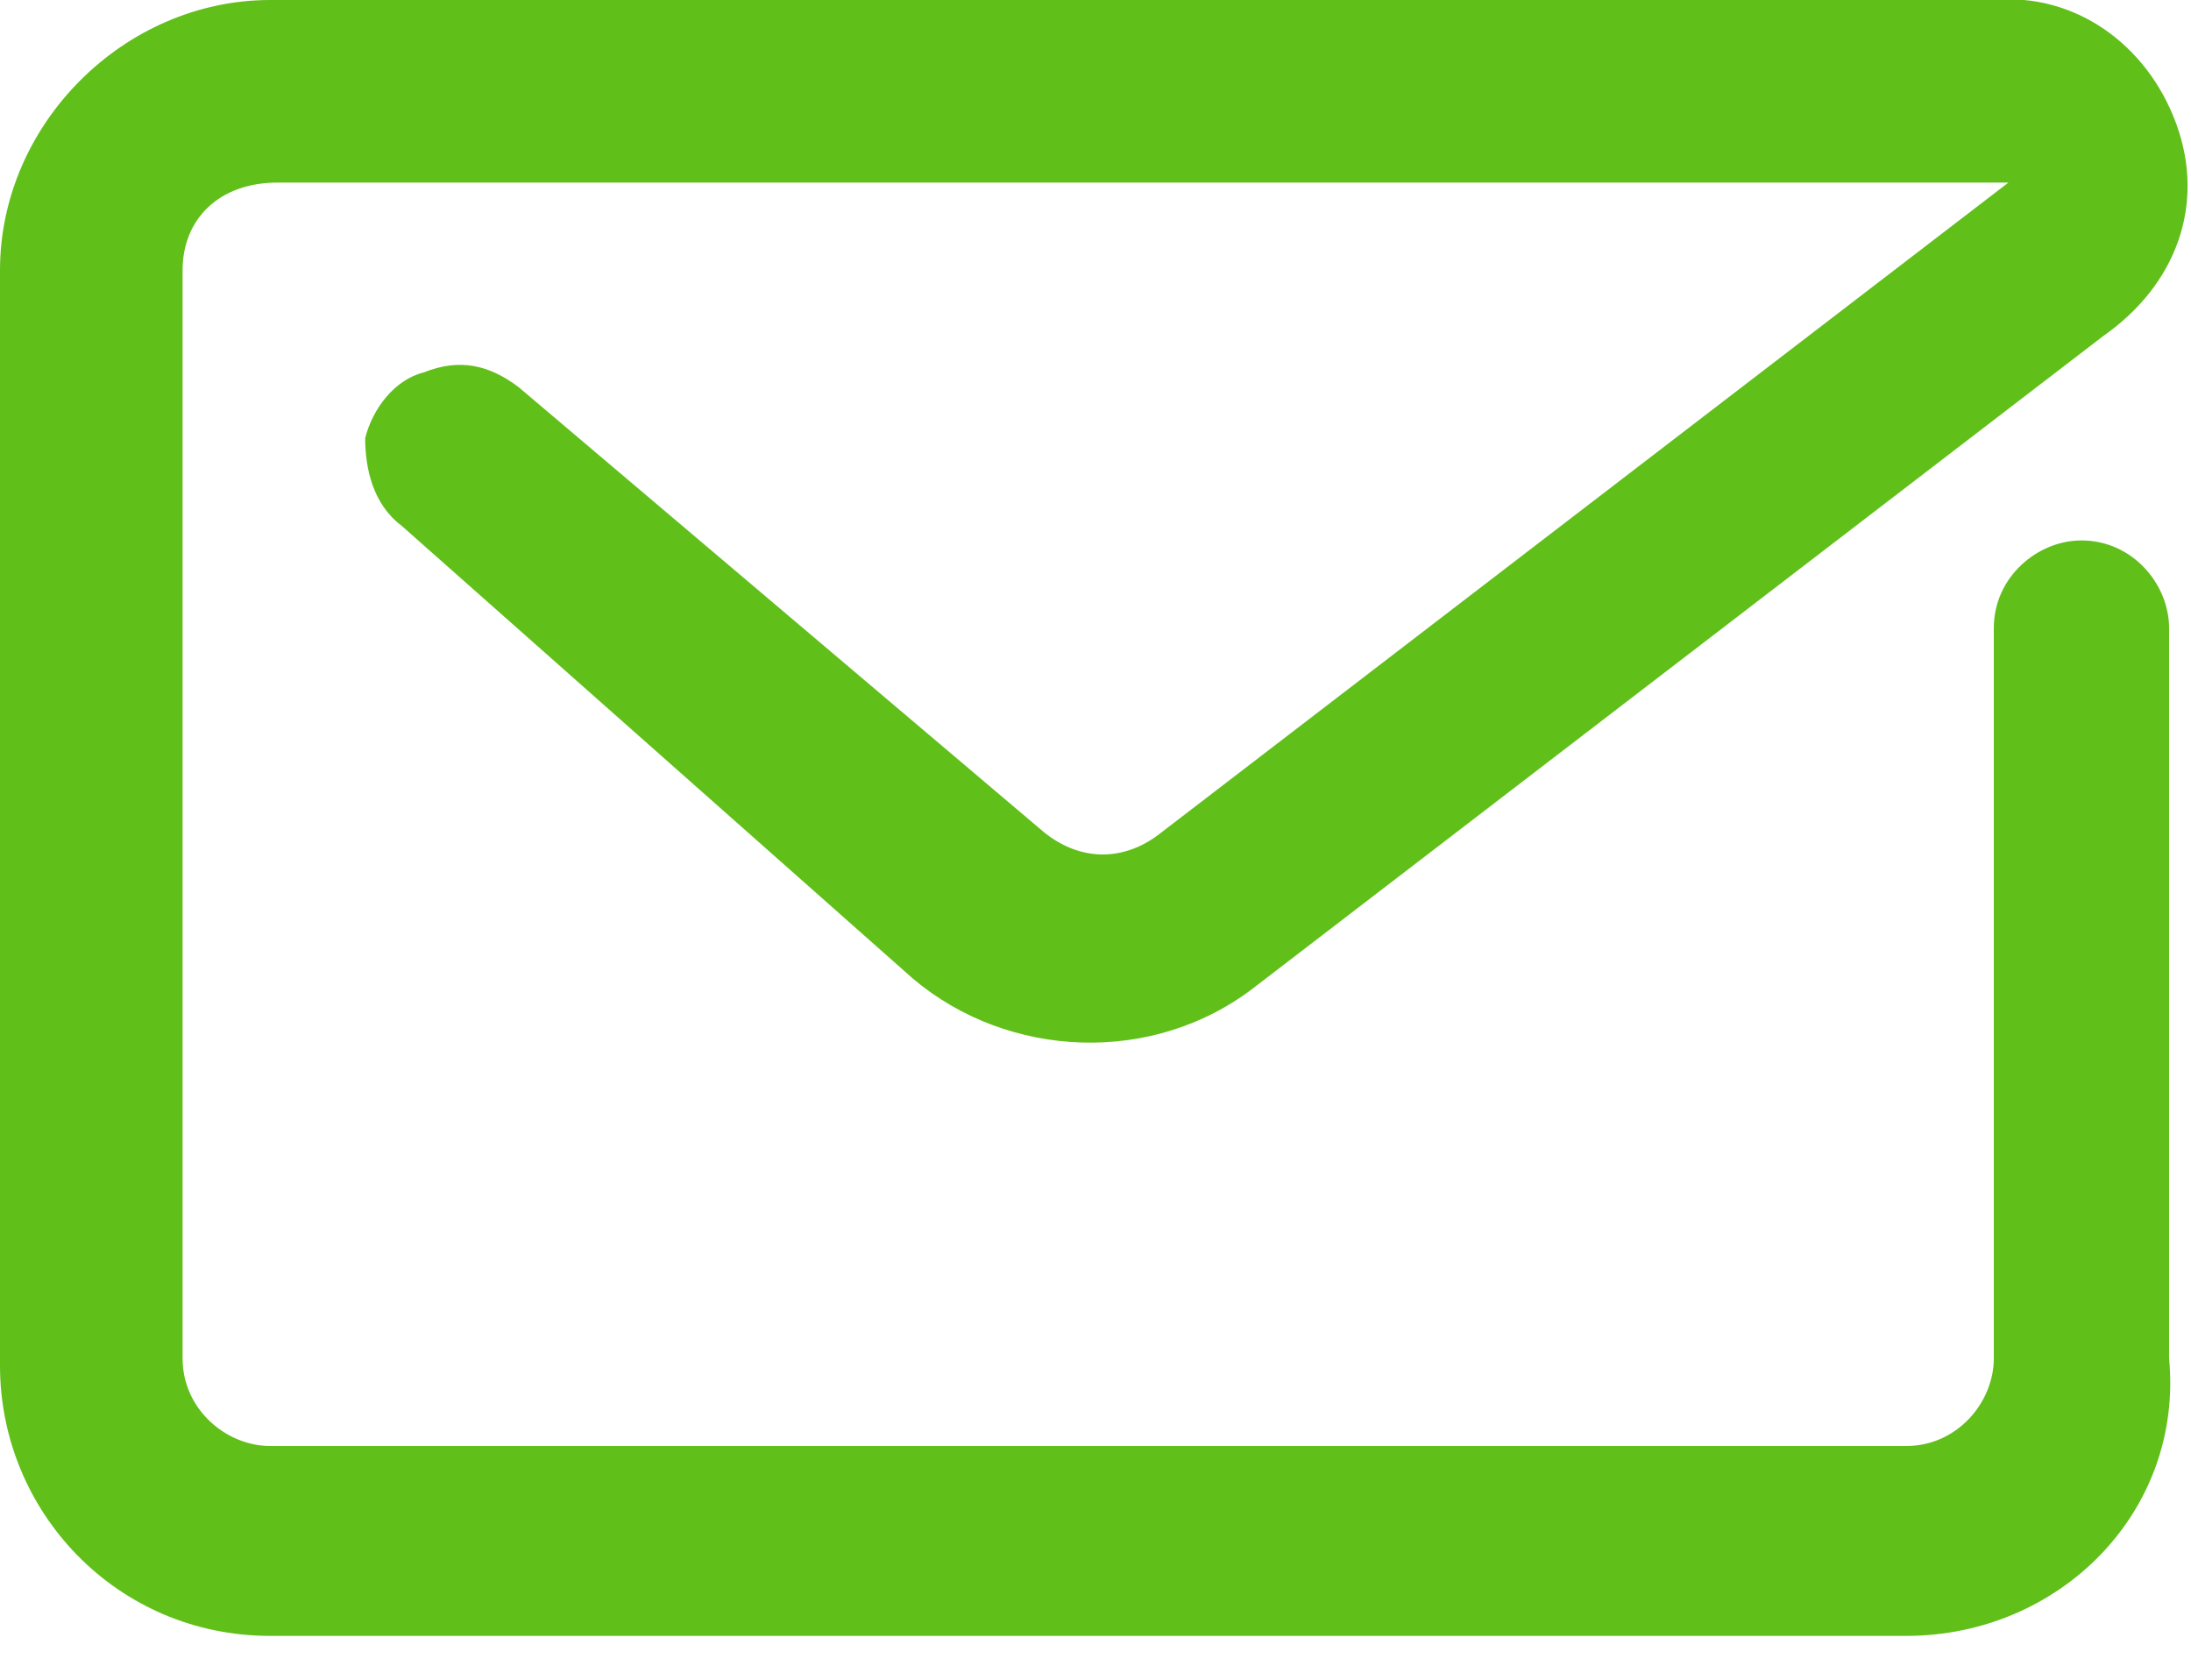 <?xml version="1.0" encoding="utf-8"?>
<!-- Generator: Adobe Illustrator 24.1.2, SVG Export Plug-In . SVG Version: 6.00 Build 0)  -->
<svg version="1.1" id="Capa_1" xmlns="http://www.w3.org/2000/svg" xmlns:xlink="http://www.w3.org/1999/xlink" x="0px" y="0px"
	 viewBox="0 0 30 23" style="enable-background:new 0 0 30 23;" xml:space="preserve">
<style type="text/css">
	.st0{fill-rule:evenodd;clip-rule:evenodd;fill:#61BF1A;}
</style>
<path class="st0" d="M26.1,22.4H3.7c-2.1,0-3.7-1.7-3.7-3.7V3.7C0,1.7,1.7,0,3.7,0h23.6c1.1-0.1,2.1,0.6,2.5,1.7
	c0.4,1.1,0,2.2-1,2.9l-11.6,8.9c-1.4,1.1-3.4,1-4.7-0.1L5.5,7.2C5.1,6.9,5,6.4,5,6c0.1-0.4,0.4-0.8,0.8-0.9C6.3,4.9,6.7,5,7.1,5.3
	l7.2,6.1c0.5,0.4,1.1,0.4,1.6,0l11.6-8.9l-23.7,0C3,2.5,2.5,3,2.5,3.7v14.9c0,0.7,0.6,1.2,1.2,1.2h22.4c0.7,0,1.2-0.6,1.2-1.2v-10
	c0-0.7,0.6-1.2,1.2-1.2c0.7,0,1.2,0.6,1.2,1.2v10C29.9,20.7,28.2,22.4,26.1,22.4z"/>
</svg>
